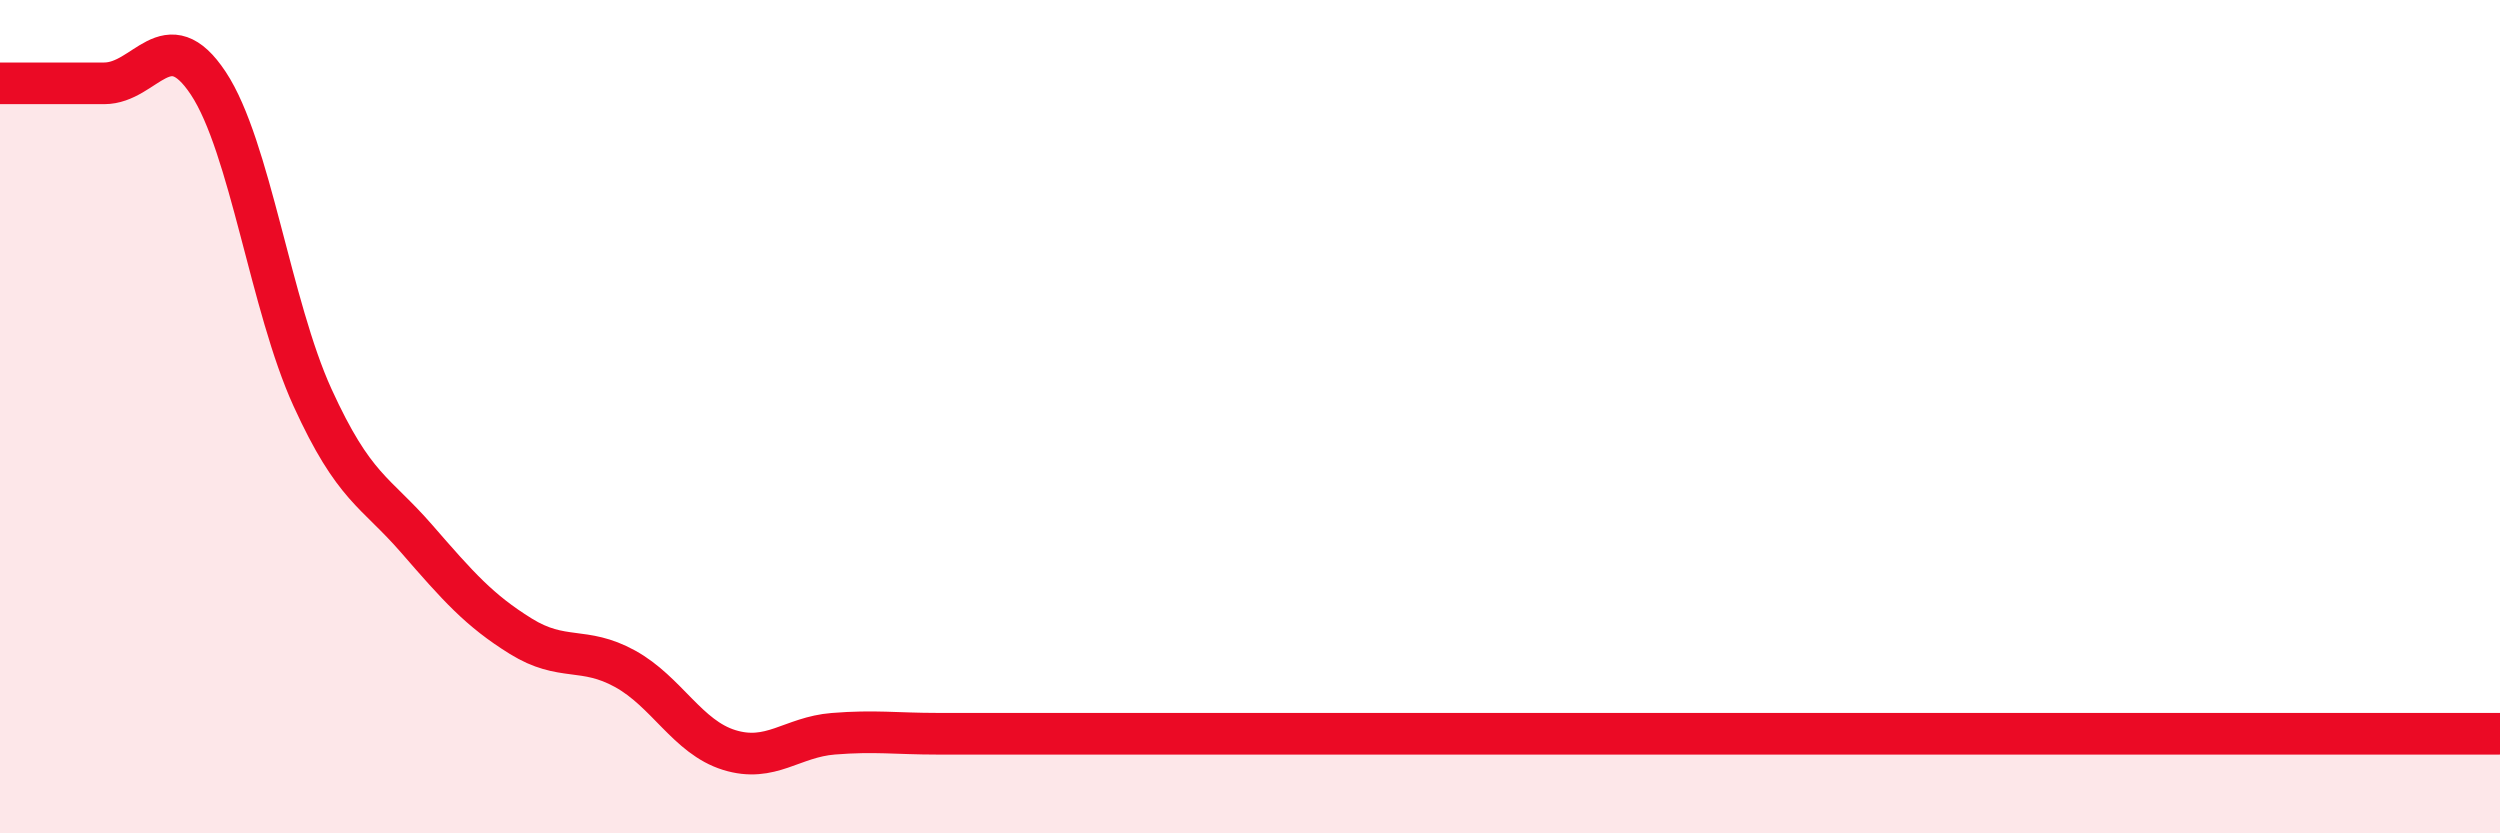 
    <svg width="60" height="20" viewBox="0 0 60 20" xmlns="http://www.w3.org/2000/svg">
      <path
        d="M 0,2 C 0.5,2 1.5,2 2.5,2 C 3.5,2 4,0.49 5,2 C 6,3.51 6.5,7.35 7.5,9.54 C 8.5,11.73 9,11.78 10,12.93 C 11,14.08 11.5,14.65 12.5,15.27 C 13.5,15.89 14,15.5 15,16.05 C 16,16.6 16.5,17.69 17.5,18 C 18.5,18.31 19,17.69 20,17.61 C 21,17.53 21.5,17.61 22.5,17.61 C 23.5,17.61 24,17.61 25,17.61 C 26,17.61 26.5,17.61 27.5,17.61 C 28.5,17.61 29,17.61 30,17.61 C 31,17.61 31.5,17.61 32.5,17.61 C 33.5,17.61 34,17.61 35,17.61 C 36,17.61 36.5,17.61 37.5,17.61 C 38.5,17.61 39,17.61 40,17.61 C 41,17.61 41.5,17.61 42.5,17.61 C 43.5,17.61 44,17.61 45,17.61 C 46,17.61 46.5,17.61 47.5,17.61 C 48.5,17.61 49,17.61 50,17.61 C 51,17.61 51.5,17.61 52.5,17.61 C 53.5,17.61 53.5,17.61 55,17.61 C 56.5,17.61 59,17.61 60,17.61L60 20L0 20Z"
        fill="#EB0A25"
        opacity="0.1"
        stroke-linecap="round"
        stroke-linejoin="round"
      />
      <path
        d="M 0,2 C 0.5,2 1.5,2 2.5,2 C 3.5,2 4,0.49 5,2 C 6,3.51 6.5,7.35 7.5,9.54 C 8.5,11.73 9,11.78 10,12.93 C 11,14.08 11.5,14.65 12.5,15.27 C 13.5,15.89 14,15.5 15,16.05 C 16,16.6 16.5,17.69 17.5,18 C 18.5,18.31 19,17.69 20,17.61 C 21,17.53 21.5,17.61 22.5,17.61 C 23.5,17.61 24,17.61 25,17.61 C 26,17.61 26.5,17.61 27.5,17.61 C 28.5,17.61 29,17.61 30,17.61 C 31,17.61 31.5,17.61 32.5,17.61 C 33.5,17.61 34,17.61 35,17.61 C 36,17.61 36.5,17.61 37.5,17.61 C 38.5,17.61 39,17.61 40,17.61 C 41,17.61 41.5,17.61 42.5,17.61 C 43.5,17.61 44,17.61 45,17.61 C 46,17.61 46.5,17.61 47.5,17.61 C 48.5,17.61 49,17.61 50,17.61 C 51,17.61 51.5,17.61 52.5,17.61 C 53.5,17.61 53.5,17.61 55,17.61 C 56.5,17.61 59,17.61 60,17.61"
        stroke="#EB0A25"
        stroke-width="1"
        fill="none"
        stroke-linecap="round"
        stroke-linejoin="round"
      />
    </svg>
  